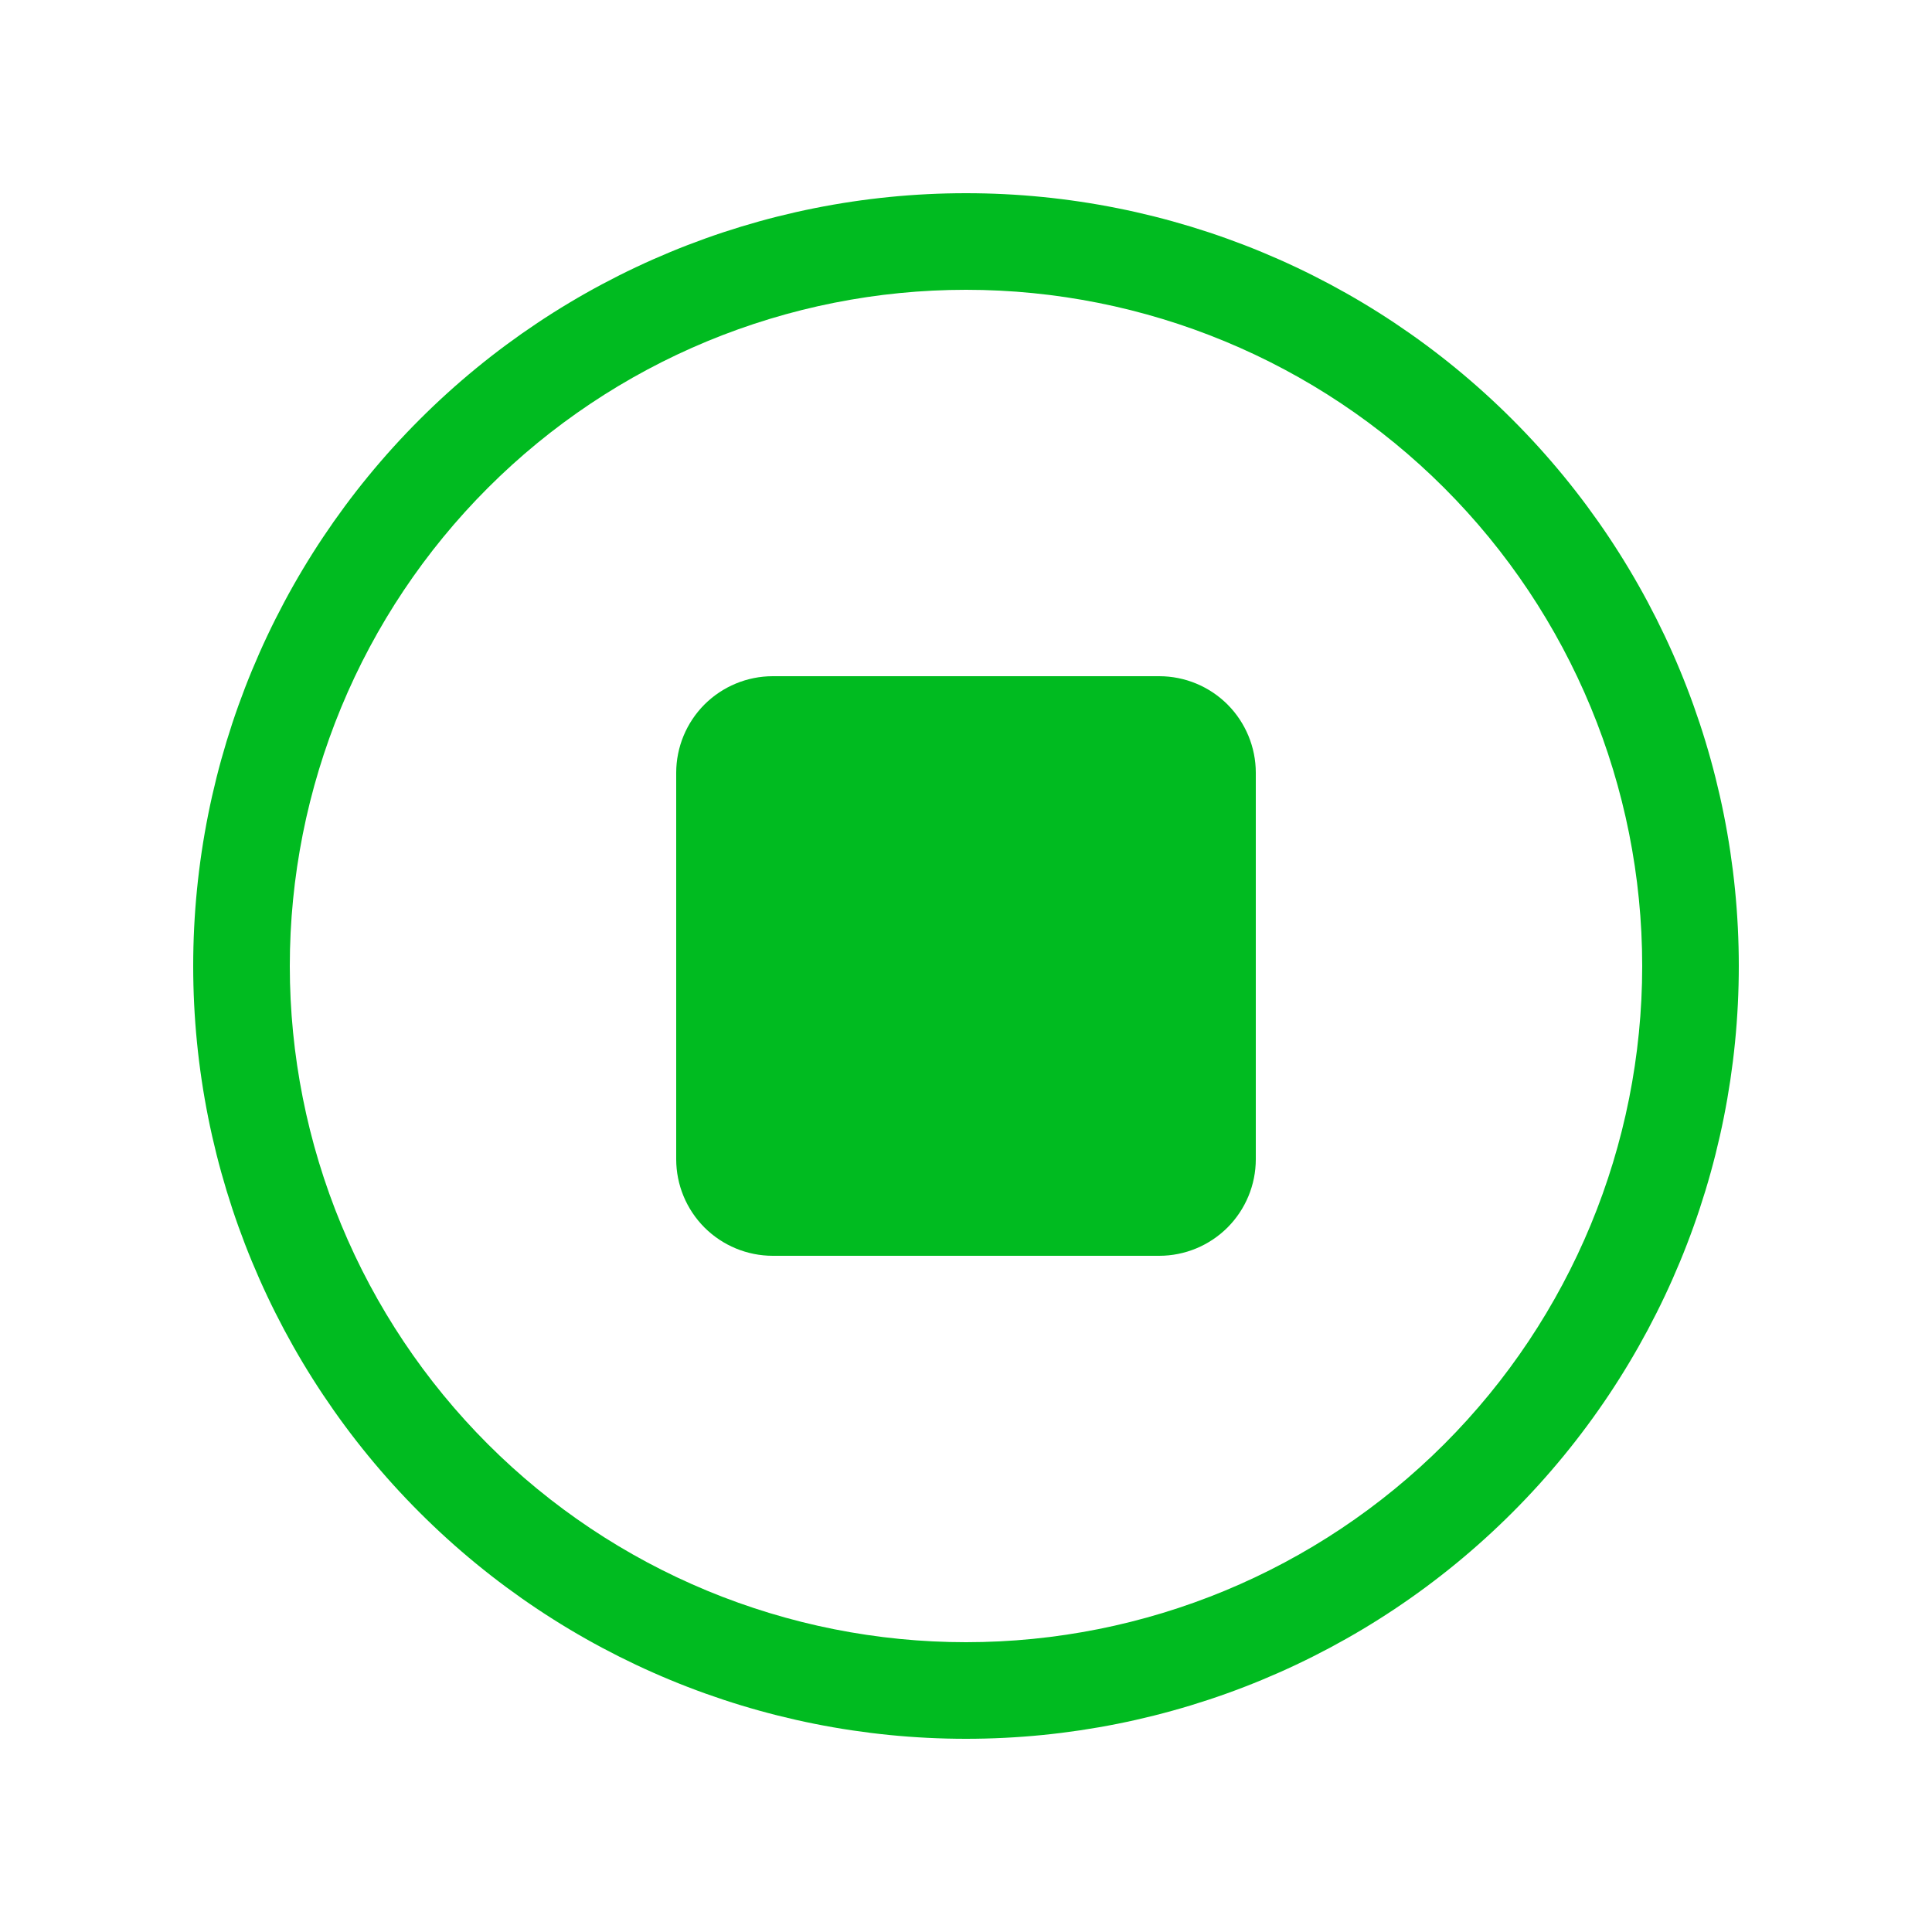 <?xml version="1.0" encoding="UTF-8"?> <svg xmlns="http://www.w3.org/2000/svg" width="36" height="36" viewBox="0 0 36 36" fill="none"><path d="M18 5.4C16.345 5.4 14.707 5.726 13.178 6.359C11.65 6.992 10.261 7.921 9.091 9.091C7.921 10.261 6.992 11.65 6.359 13.178C5.726 14.707 5.4 16.345 5.4 18C5.4 19.655 5.726 21.293 6.359 22.822C6.992 24.351 7.921 25.74 9.091 26.91C10.261 28.08 11.65 29.008 13.178 29.641C14.707 30.274 16.345 30.6 18 30.6C21.342 30.6 24.547 29.273 26.91 26.91C29.273 24.547 30.6 21.342 30.6 18C30.6 14.658 29.273 11.454 26.91 9.091C24.547 6.728 21.342 5.4 18 5.4ZM3.6 18C3.6 14.181 5.117 10.518 7.818 7.818C10.518 5.117 14.181 3.6 18 3.6C21.819 3.6 25.482 5.117 28.182 7.818C30.883 10.518 32.4 14.181 32.4 18C32.4 21.819 30.883 25.482 28.182 28.182C25.482 30.883 21.819 32.4 18 32.4C14.181 32.4 10.518 30.883 7.818 28.182C5.117 25.482 3.6 21.819 3.6 18ZM12.6 14.4C12.6 13.923 12.79 13.465 13.127 13.127C13.465 12.79 13.923 12.6 14.4 12.6H21.6C22.078 12.6 22.535 12.79 22.873 13.127C23.21 13.465 23.4 13.923 23.4 14.4V21.6C23.4 22.078 23.21 22.535 22.873 22.873C22.535 23.21 22.078 23.4 21.6 23.4H14.4C13.923 23.4 13.465 23.21 13.127 22.873C12.79 22.535 12.6 22.078 12.6 21.6V14.4Z" fill="#00BB20"></path></svg> 